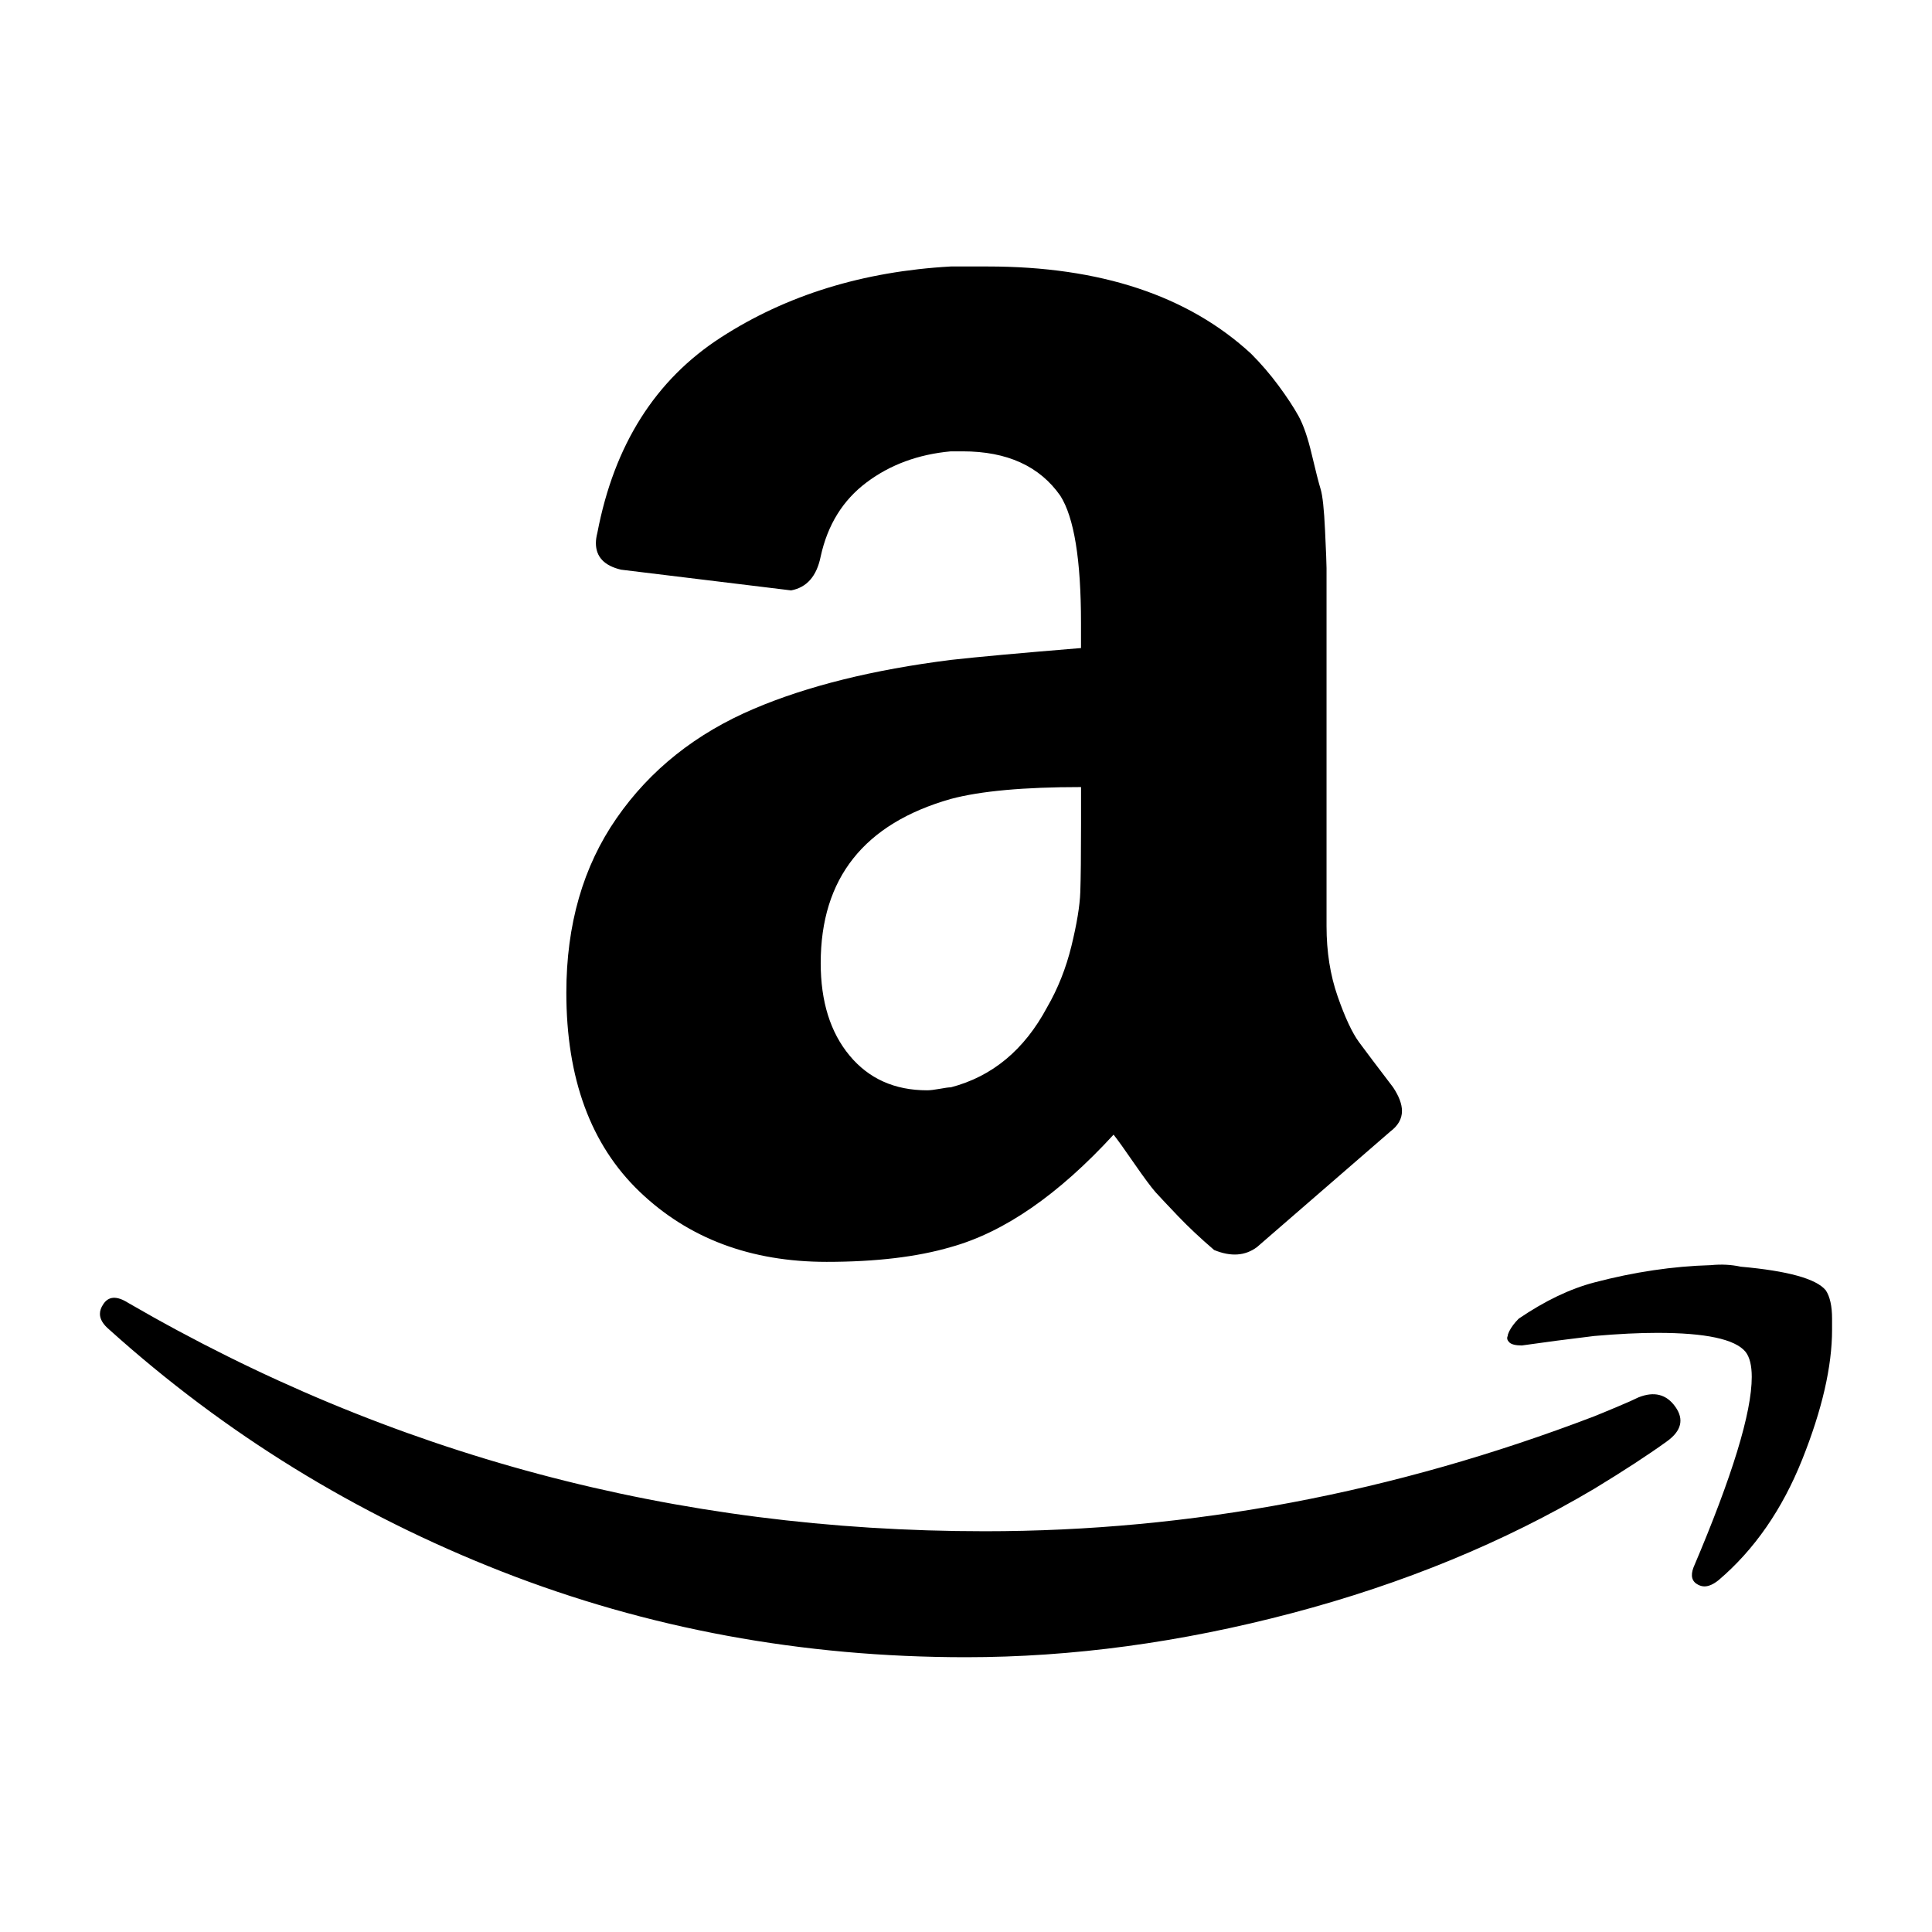 <svg width="44" height="44" viewBox="0 0 44 44" fill="none" xmlns="http://www.w3.org/2000/svg">
<path d="M2.348 29.709C2.467 29.518 2.658 29.506 2.921 29.673C8.899 33.14 15.401 34.873 22.43 34.873C27.116 34.873 31.743 34.001 36.309 32.255C36.428 32.207 36.602 32.136 36.829 32.04C37.056 31.945 37.218 31.873 37.313 31.825C37.672 31.681 37.953 31.753 38.156 32.04C38.359 32.327 38.293 32.59 37.959 32.829C37.528 33.14 36.978 33.498 36.309 33.905C34.253 35.124 31.958 36.069 29.423 36.738C26.889 37.407 24.415 37.742 22 37.742C18.27 37.742 14.744 37.09 11.421 35.788C8.097 34.485 5.121 32.65 2.491 30.283C2.348 30.163 2.276 30.044 2.276 29.924C2.276 29.852 2.3 29.781 2.348 29.709ZM12.898 22.607C12.898 21.058 13.279 19.733 14.043 18.633C14.806 17.532 15.851 16.702 17.175 16.14C18.388 15.624 19.881 15.253 21.655 15.029C22.262 14.961 23.249 14.871 24.619 14.759V14.187C24.619 12.749 24.462 11.784 24.148 11.29C23.676 10.616 22.935 10.279 21.925 10.279H21.655C20.914 10.347 20.274 10.582 19.735 10.987C19.196 11.391 18.848 11.952 18.691 12.671C18.601 13.12 18.377 13.378 18.017 13.446L14.144 12.974C13.762 12.884 13.571 12.682 13.571 12.368C13.571 12.3 13.582 12.222 13.605 12.132C13.987 10.133 14.924 8.651 16.417 7.686C17.911 6.72 19.657 6.181 21.655 6.069H22.497C25.057 6.069 27.056 6.731 28.493 8.056C28.718 8.282 28.927 8.524 29.116 8.78C29.307 9.039 29.459 9.269 29.571 9.471C29.683 9.673 29.784 9.965 29.874 10.347C29.964 10.728 30.031 10.992 30.076 11.138C30.121 11.284 30.155 11.598 30.177 12.081C30.2 12.564 30.211 12.85 30.211 12.94V21.092C30.211 21.675 30.295 22.209 30.464 22.692C30.632 23.174 30.795 23.522 30.952 23.736C31.109 23.949 31.367 24.291 31.727 24.763C31.861 24.965 31.929 25.145 31.929 25.302C31.929 25.482 31.839 25.639 31.659 25.773C29.796 27.39 28.785 28.266 28.628 28.401C28.358 28.603 28.033 28.625 27.651 28.468C27.337 28.199 27.062 27.94 26.826 27.693C26.59 27.446 26.422 27.267 26.32 27.155C26.22 27.042 26.057 26.823 25.832 26.498C25.608 26.172 25.45 25.953 25.361 25.841C24.103 27.211 22.868 28.064 21.655 28.401C20.892 28.625 19.949 28.738 18.826 28.738C17.097 28.738 15.677 28.204 14.565 27.138C13.453 26.071 12.898 24.561 12.898 22.607ZM18.691 21.934C18.691 22.809 18.91 23.511 19.348 24.039C19.786 24.567 20.375 24.831 21.116 24.831C21.184 24.831 21.279 24.819 21.403 24.797C21.526 24.774 21.61 24.763 21.655 24.763C22.599 24.516 23.328 23.91 23.845 22.944C24.092 22.518 24.277 22.052 24.401 21.546C24.524 21.041 24.592 20.631 24.603 20.317C24.614 20.003 24.62 19.486 24.62 18.767V17.925C23.317 17.925 22.329 18.015 21.656 18.195C19.679 18.756 18.691 20.003 18.691 21.934ZM34.372 30.319C34.42 30.223 34.492 30.128 34.587 30.032C35.185 29.625 35.759 29.351 36.309 29.207C37.218 28.968 38.102 28.837 38.963 28.813C39.202 28.789 39.429 28.801 39.644 28.848C40.72 28.944 41.365 29.123 41.581 29.386C41.676 29.53 41.724 29.745 41.724 30.032V30.283C41.724 31.12 41.497 32.106 41.043 33.242C40.589 34.377 39.955 35.292 39.142 35.985C39.023 36.081 38.915 36.129 38.819 36.129C38.771 36.129 38.724 36.117 38.676 36.093C38.532 36.021 38.496 35.89 38.568 35.698C39.453 33.618 39.895 32.172 39.895 31.359C39.895 31.096 39.847 30.905 39.752 30.785C39.513 30.498 38.843 30.355 37.743 30.355C37.337 30.355 36.859 30.378 36.309 30.426C35.711 30.498 35.161 30.57 34.659 30.642C34.516 30.642 34.42 30.618 34.372 30.57C34.325 30.522 34.313 30.474 34.337 30.426C34.337 30.402 34.349 30.367 34.372 30.319Z" fill="black"/>
</svg>
